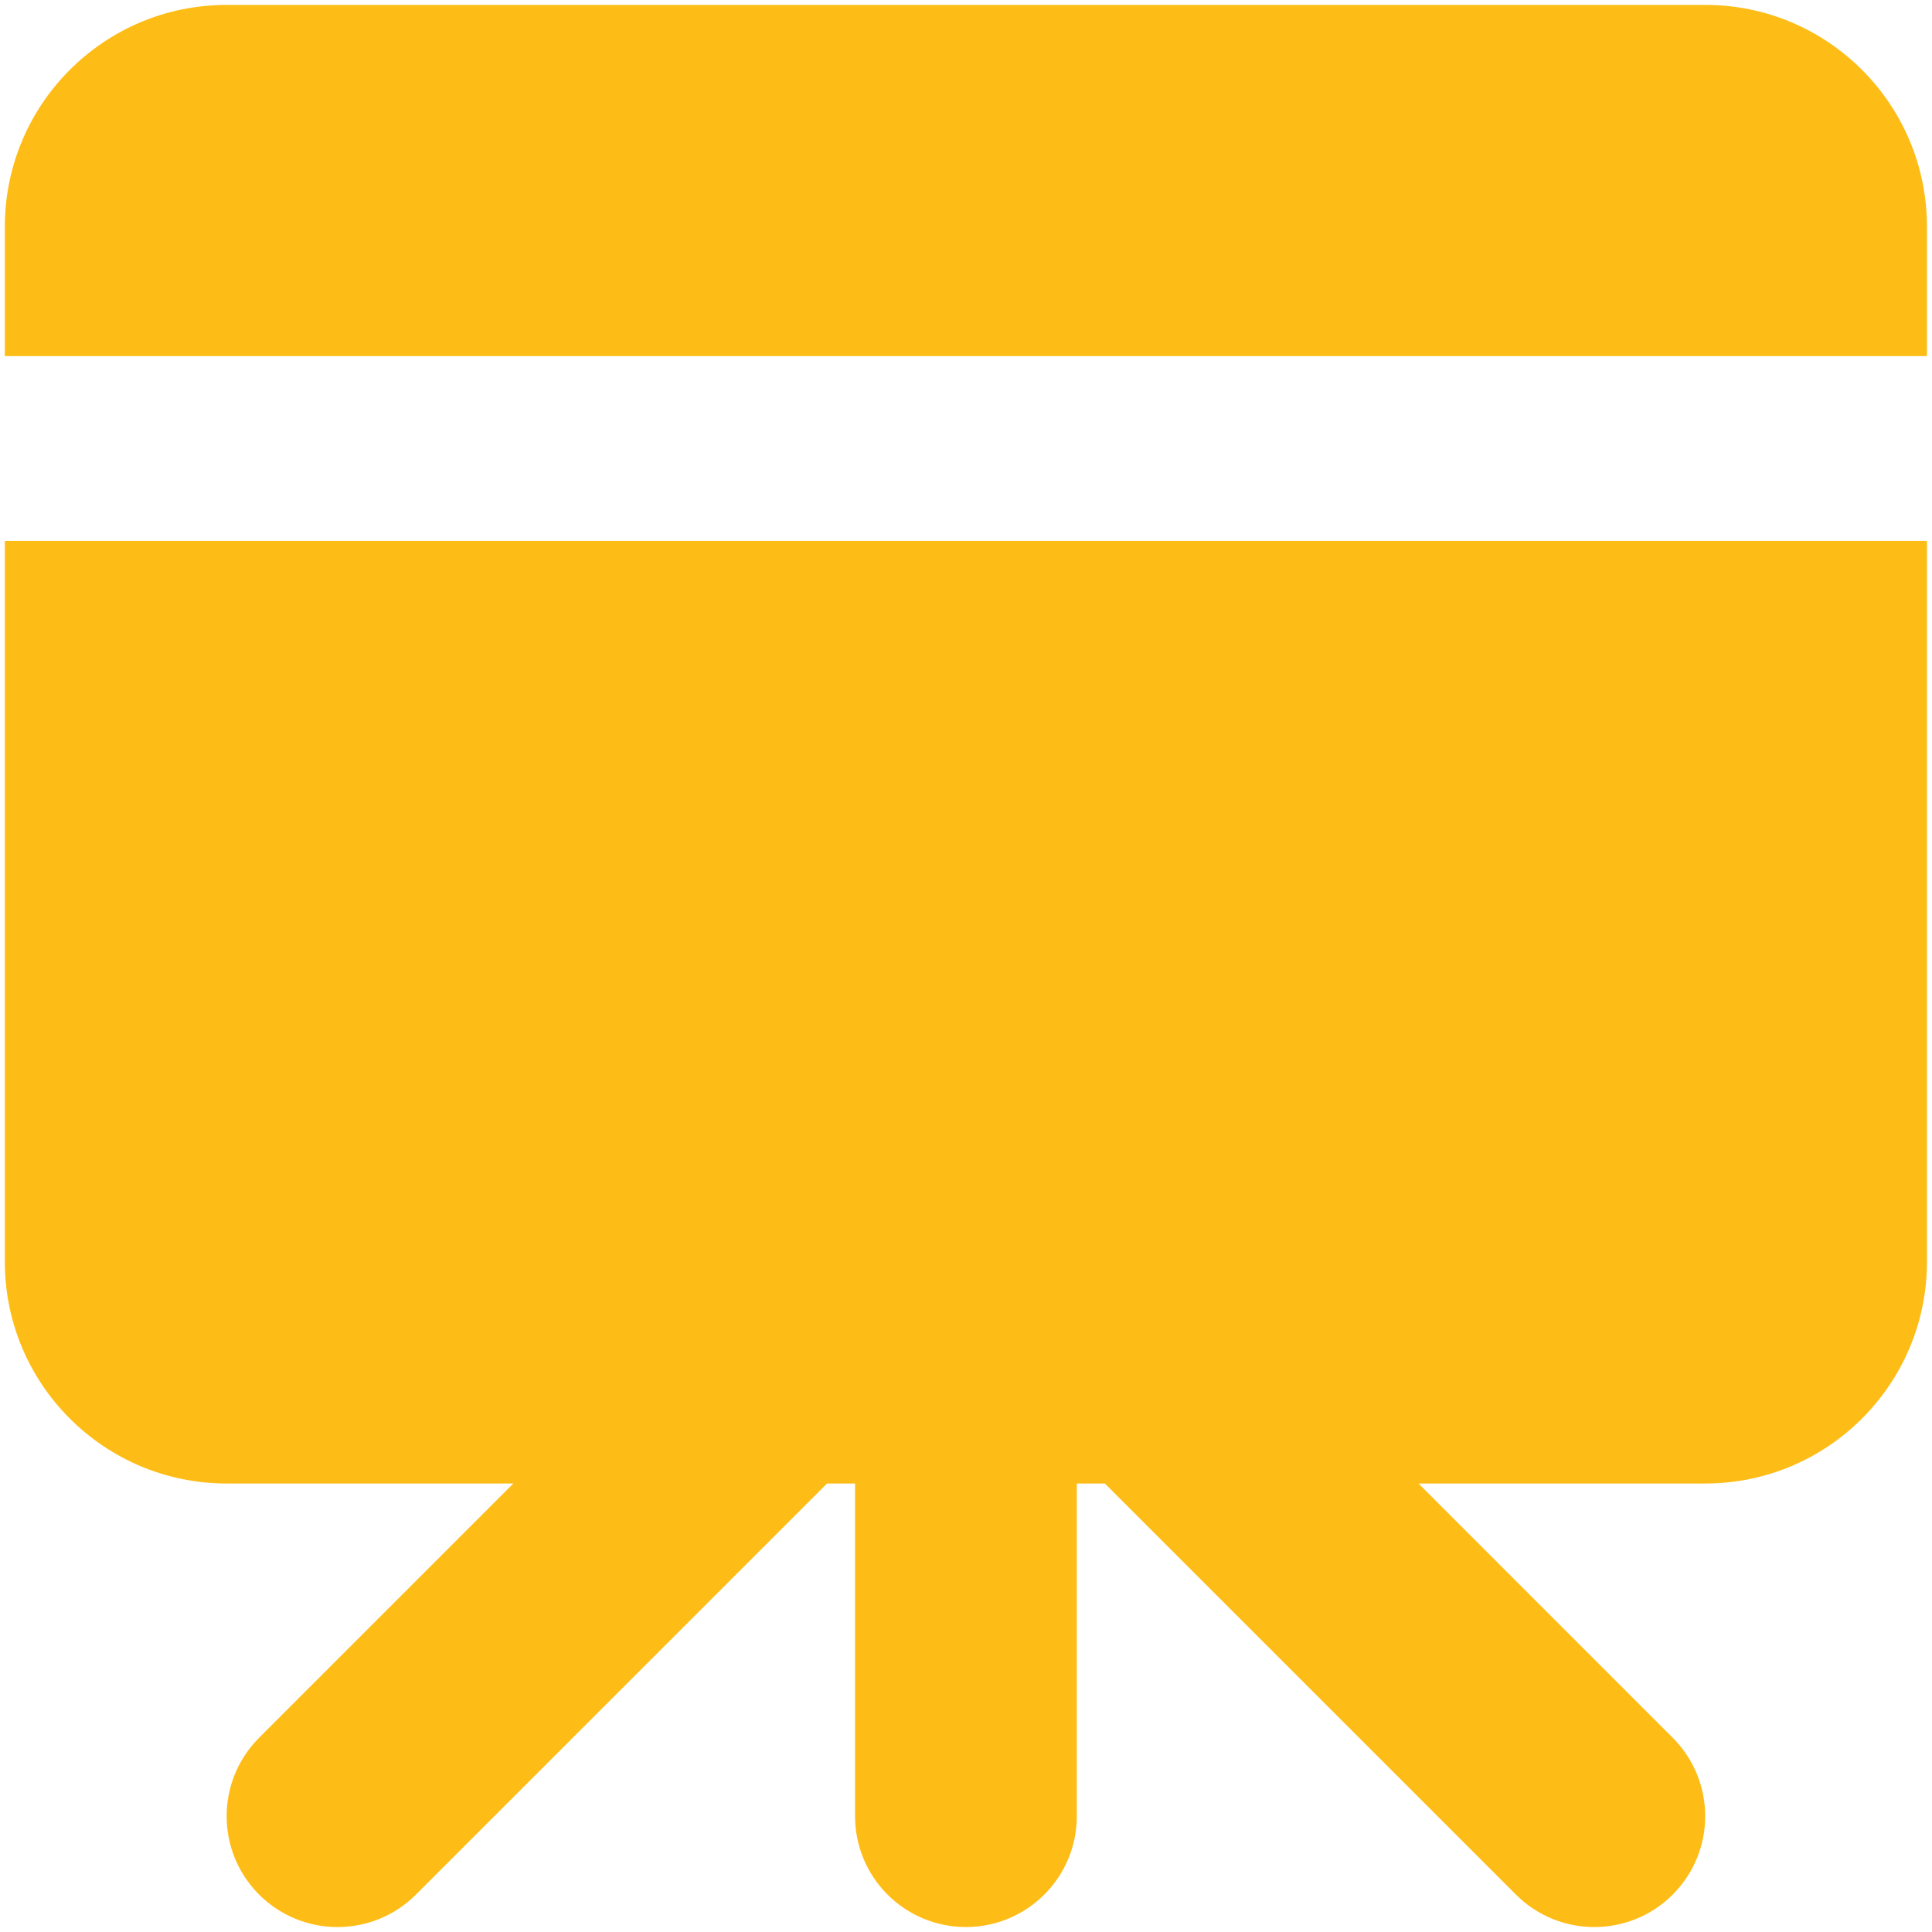 <svg width="28" height="28" viewBox="0 0 28 28" fill="none" xmlns="http://www.w3.org/2000/svg">
<path fill-rule="evenodd" clip-rule="evenodd" d="M3.285 0.071C1.509 0.071 0.07 1.51 0.07 3.286V5.161H27.927V3.286C27.927 1.51 26.488 0.071 24.713 0.071H3.285ZM0.07 18.286V7.839H27.927V18.286C27.927 20.061 26.488 21.5 24.713 21.5H20.558L24.242 25.185C24.87 25.813 24.87 26.83 24.242 27.458C23.615 28.085 22.597 28.085 21.97 27.458L16.012 21.5H15.606V26.321C15.606 27.209 14.886 27.928 13.999 27.928C13.111 27.928 12.392 27.209 12.392 26.321V21.5H11.986L6.028 27.458C5.401 28.085 4.383 28.085 3.755 27.458C3.128 26.83 3.128 25.813 3.755 25.185L7.44 21.5H3.285C1.509 21.5 0.07 20.061 0.07 18.286Z" fill="#FEBD16"/>
</svg>
